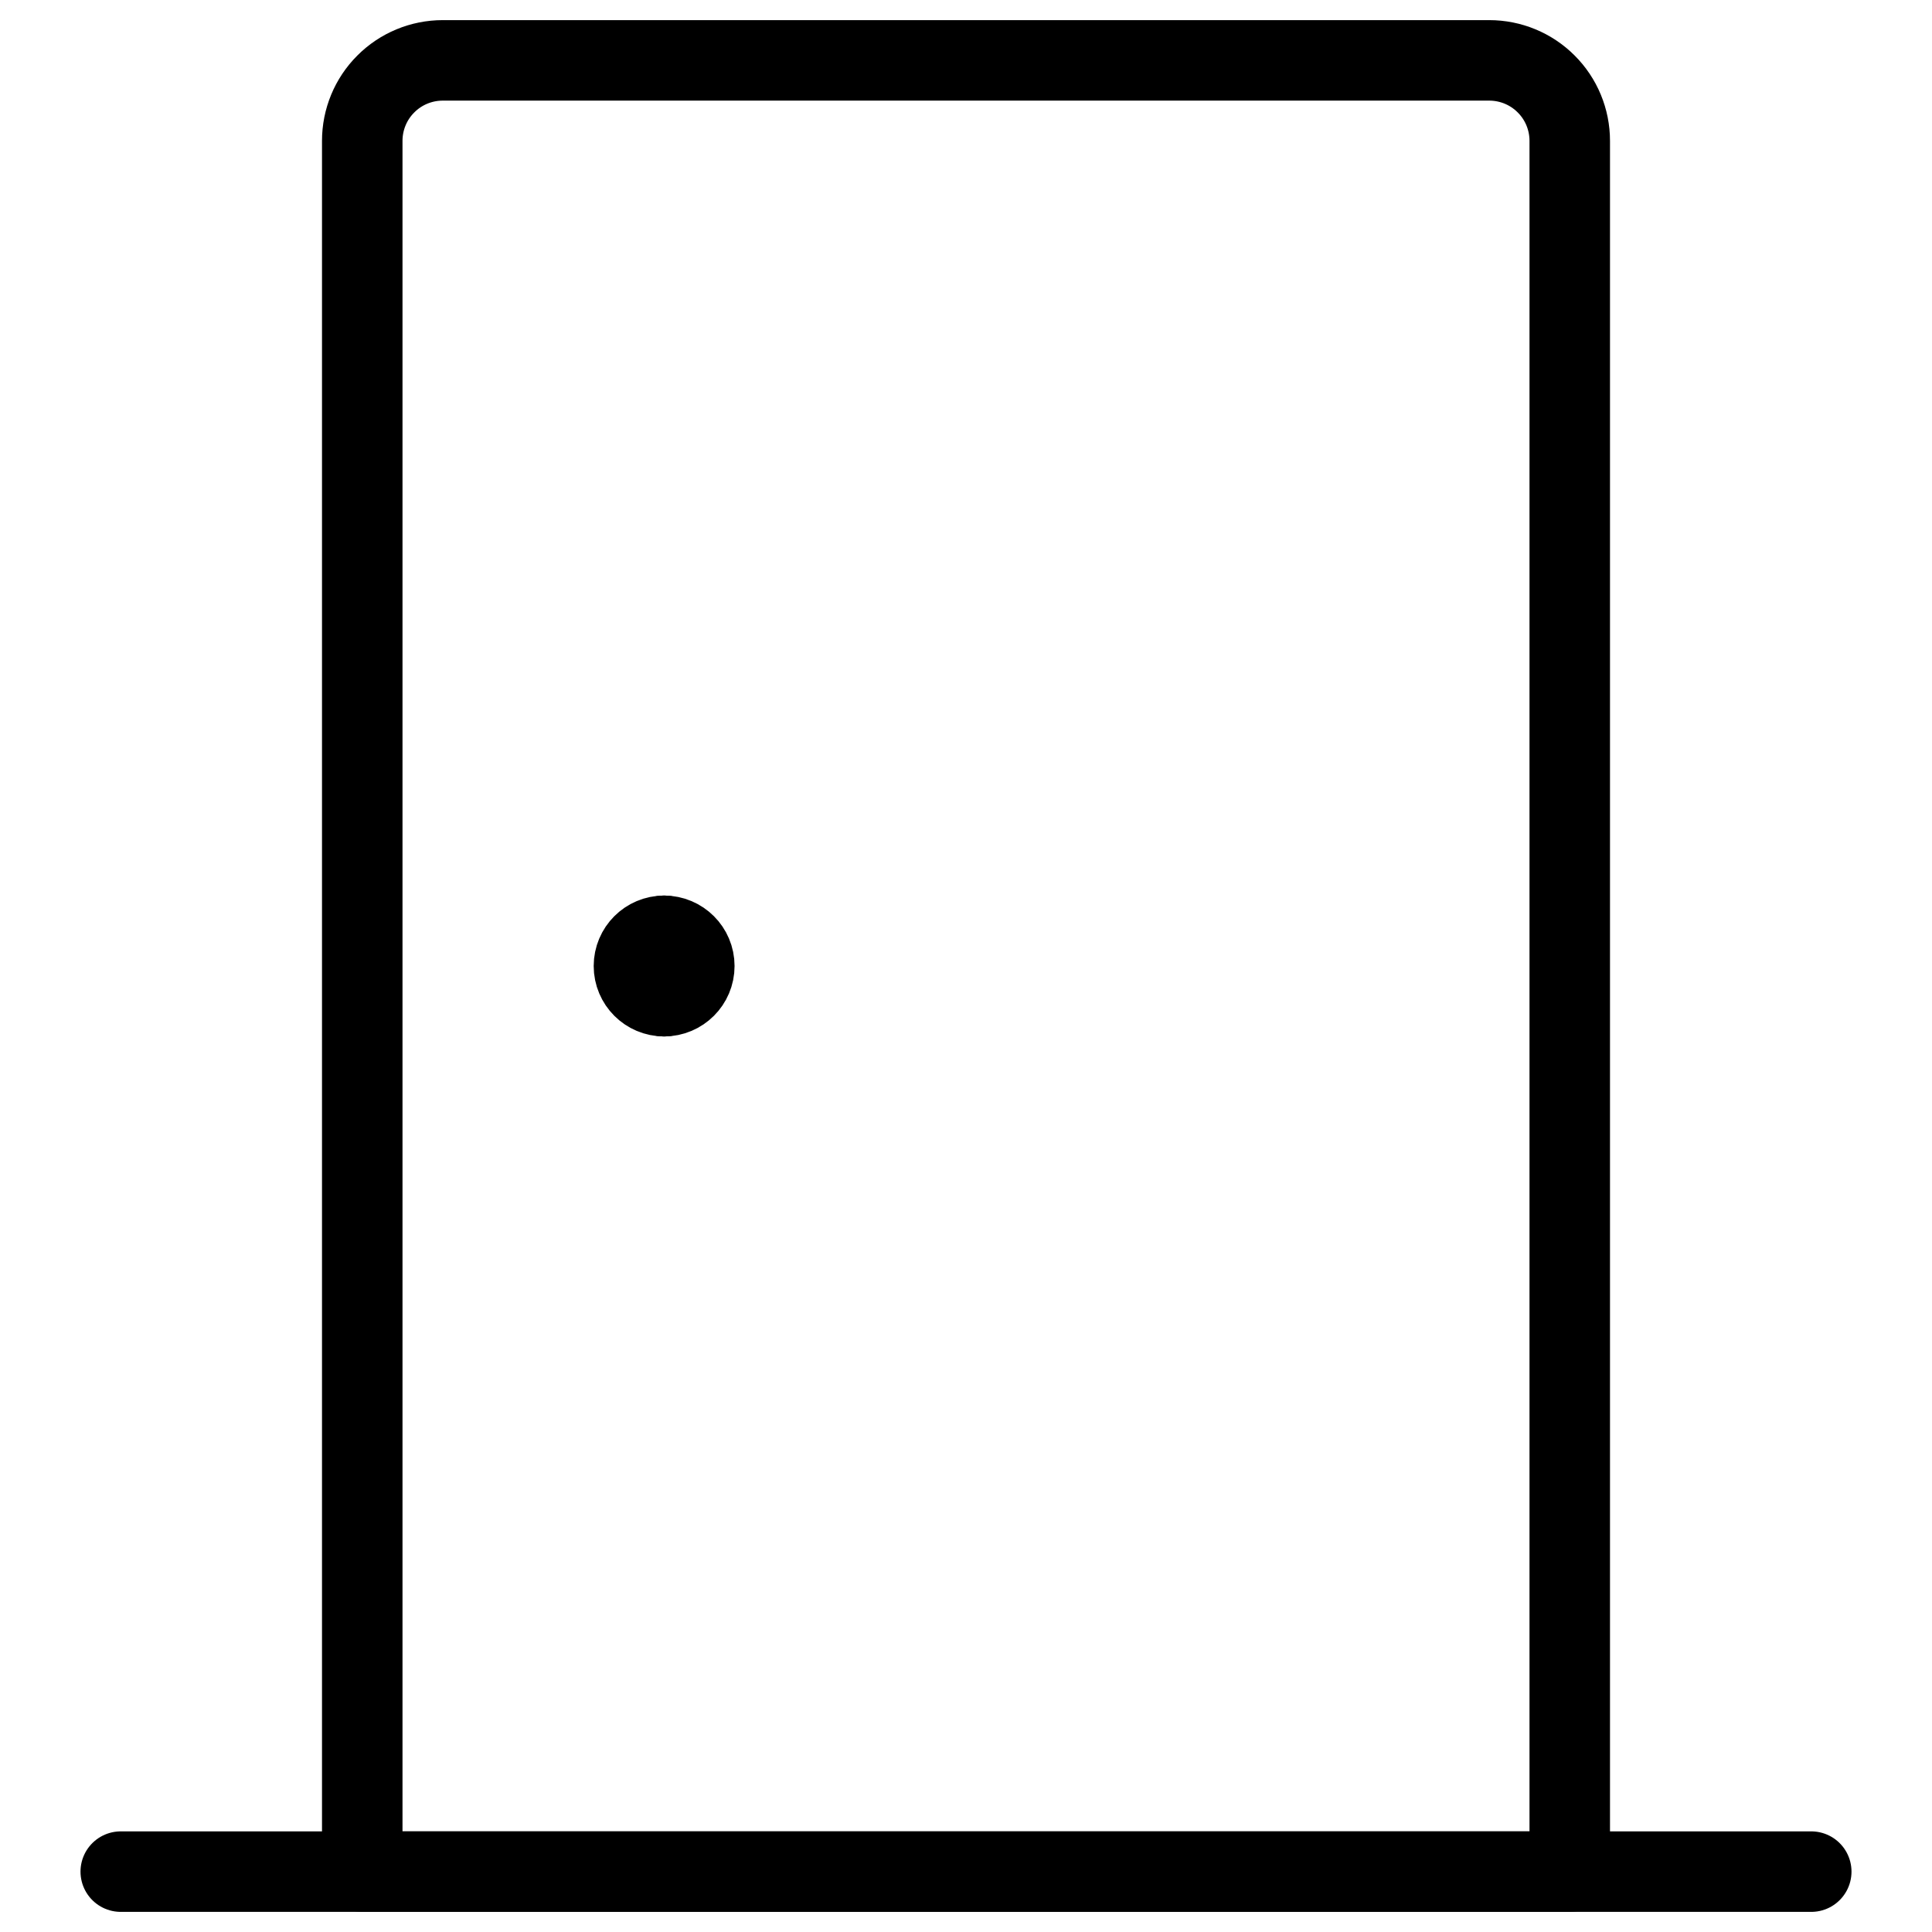 <svg xmlns="http://www.w3.org/2000/svg" fill="none" viewBox="0 0 24 24"><path stroke="#000000" stroke-linecap="round" stroke-linejoin="round" d="M18.5 0.75h-13c-0.265 0 -0.52 0.105 -0.707 0.293C4.605 1.23 4.5 1.485 4.5 1.75v21.5h15V1.75c0 -0.265 -0.105 -0.52 -0.293 -0.707C19.02 0.855 18.765 0.75 18.5 0.75Z" stroke-width="1"></path><path stroke="#000000" stroke-linecap="round" stroke-linejoin="round" d="M22.5 23.25h-21" stroke-width="1"></path><path stroke="#000000" stroke-linecap="round" stroke-linejoin="round" d="M8.25 12.375c0.207 0 0.375 -0.168 0.375 -0.375s-0.168 -0.375 -0.375 -0.375" stroke-width="1"></path><path stroke="#000000" stroke-linecap="round" stroke-linejoin="round" d="M8.25 12.375c-0.207 0 -0.375 -0.168 -0.375 -0.375s0.168 -0.375 0.375 -0.375" stroke-width="1"></path></svg>